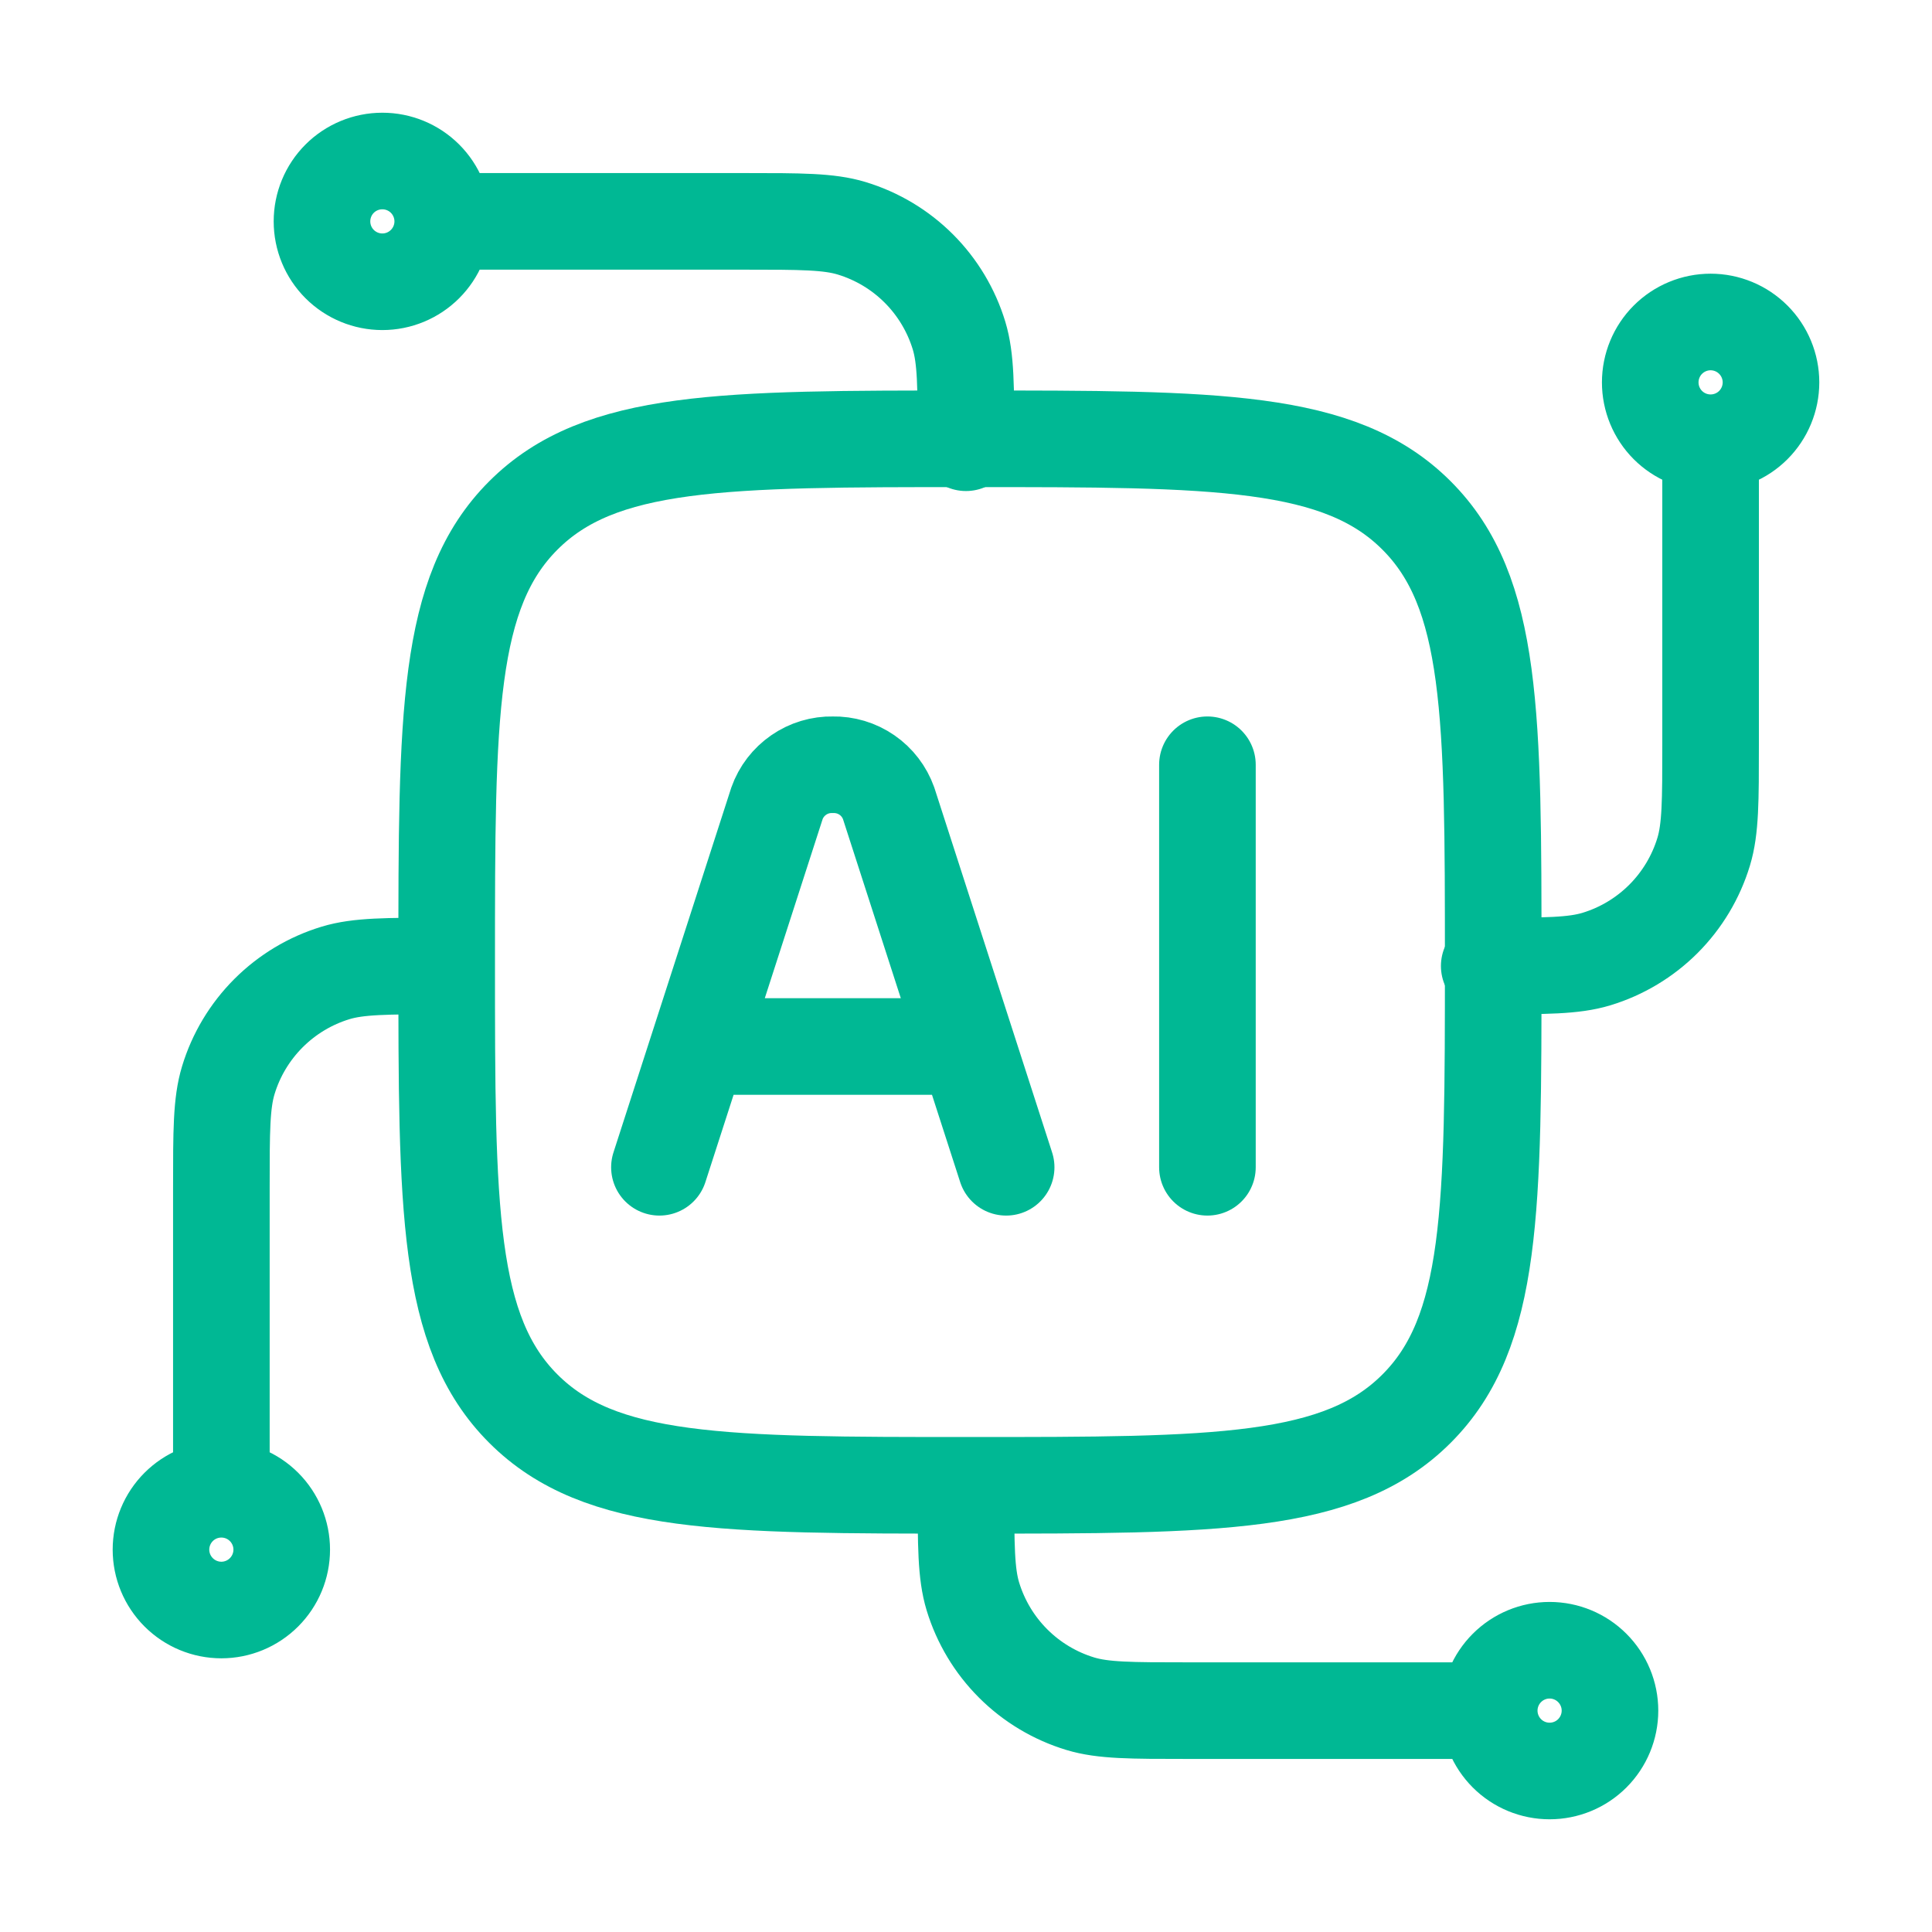 <svg width="50" height="50" viewBox="0 0 50 50" fill="none" xmlns="http://www.w3.org/2000/svg">
<path d="M44.27 11.458C43.856 11.458 43.458 11.294 43.165 11.001C42.872 10.708 42.708 10.31 42.708 9.896C42.708 9.482 42.872 9.084 43.165 8.791C43.458 8.498 43.856 8.333 44.27 8.333C44.685 8.333 45.082 8.498 45.375 8.791C45.668 9.084 45.833 9.482 45.833 9.896C45.833 10.31 45.668 10.708 45.375 11.001C45.082 11.294 44.685 11.458 44.27 11.458ZM44.27 11.458V19.271C44.27 20.725 44.27 21.452 44.091 22.042C43.892 22.698 43.535 23.294 43.051 23.779C42.566 24.264 41.97 24.622 41.314 24.821C40.722 25 39.995 25 38.541 25M5.729 38.542C6.143 38.542 6.54 38.706 6.833 38.999C7.126 39.292 7.291 39.69 7.291 40.104C7.291 40.519 7.126 40.916 6.833 41.209C6.54 41.502 6.143 41.667 5.729 41.667C5.314 41.667 4.917 41.502 4.624 41.209C4.331 40.916 4.166 40.519 4.166 40.104C4.166 39.69 4.331 39.292 4.624 38.999C4.917 38.706 5.314 38.542 5.729 38.542ZM5.729 38.542V30.729C5.729 29.275 5.729 28.548 5.908 27.958C6.106 27.302 6.464 26.706 6.948 26.221C7.433 25.736 8.029 25.378 8.685 25.179C9.276 25 10.004 25 11.458 25M11.458 5.729C11.458 6.144 11.293 6.541 11 6.834C10.707 7.127 10.31 7.292 9.895 7.292C9.481 7.292 9.083 7.127 8.79 6.834C8.497 6.541 8.333 6.144 8.333 5.729C8.333 5.315 8.497 4.917 8.79 4.624C9.083 4.331 9.481 4.167 9.895 4.167C10.31 4.167 10.707 4.331 11 4.624C11.293 4.917 11.458 5.315 11.458 5.729ZM11.458 5.729H19.27C20.724 5.729 21.451 5.729 22.041 5.908C22.697 6.107 23.294 6.464 23.779 6.949C24.263 7.433 24.621 8.03 24.82 8.685C24.999 9.277 24.999 10.004 24.999 11.458M38.541 44.271C38.541 43.856 38.706 43.459 38.999 43.166C39.292 42.873 39.689 42.708 40.103 42.708C40.518 42.708 40.915 42.873 41.208 43.166C41.501 43.459 41.666 43.856 41.666 44.271C41.666 44.685 41.501 45.083 41.208 45.376C40.915 45.669 40.518 45.833 40.103 45.833C39.689 45.833 39.292 45.669 38.999 45.376C38.706 45.083 38.541 44.685 38.541 44.271ZM38.541 44.271H30.729C29.274 44.271 28.547 44.271 27.958 44.092C27.302 43.893 26.705 43.536 26.22 43.051C25.735 42.567 25.378 41.97 25.178 41.315C24.999 40.723 24.999 39.996 24.999 38.542" stroke="#00B894" stroke-width="2.5" stroke-linecap="round" stroke-linejoin="round"/>
<path d="M11.56 24.898C11.56 18.515 11.56 15.323 13.544 13.34C15.527 11.356 18.719 11.356 25.102 11.356C31.485 11.356 34.677 11.356 36.66 13.34C38.644 15.323 38.644 18.515 38.644 24.898C38.644 31.281 38.644 34.473 36.66 36.456C34.677 38.44 31.485 38.44 25.102 38.44C18.719 38.44 15.527 38.44 13.544 36.456C11.56 34.473 11.56 31.281 11.56 24.898Z" stroke="#00B894" stroke-width="2.5" stroke-linecap="round" stroke-linejoin="round"/>
<path d="M26.039 30.209L22.998 20.79C22.892 20.493 22.696 20.236 22.436 20.057C22.177 19.878 21.867 19.785 21.552 19.792C21.237 19.785 20.928 19.878 20.669 20.058C20.41 20.237 20.213 20.493 20.108 20.79L17.066 30.209M31.248 19.792V30.209M18.185 27.084H24.919" stroke="#00B894" stroke-width="2.5" stroke-linecap="round" stroke-linejoin="round"/>
</svg>
